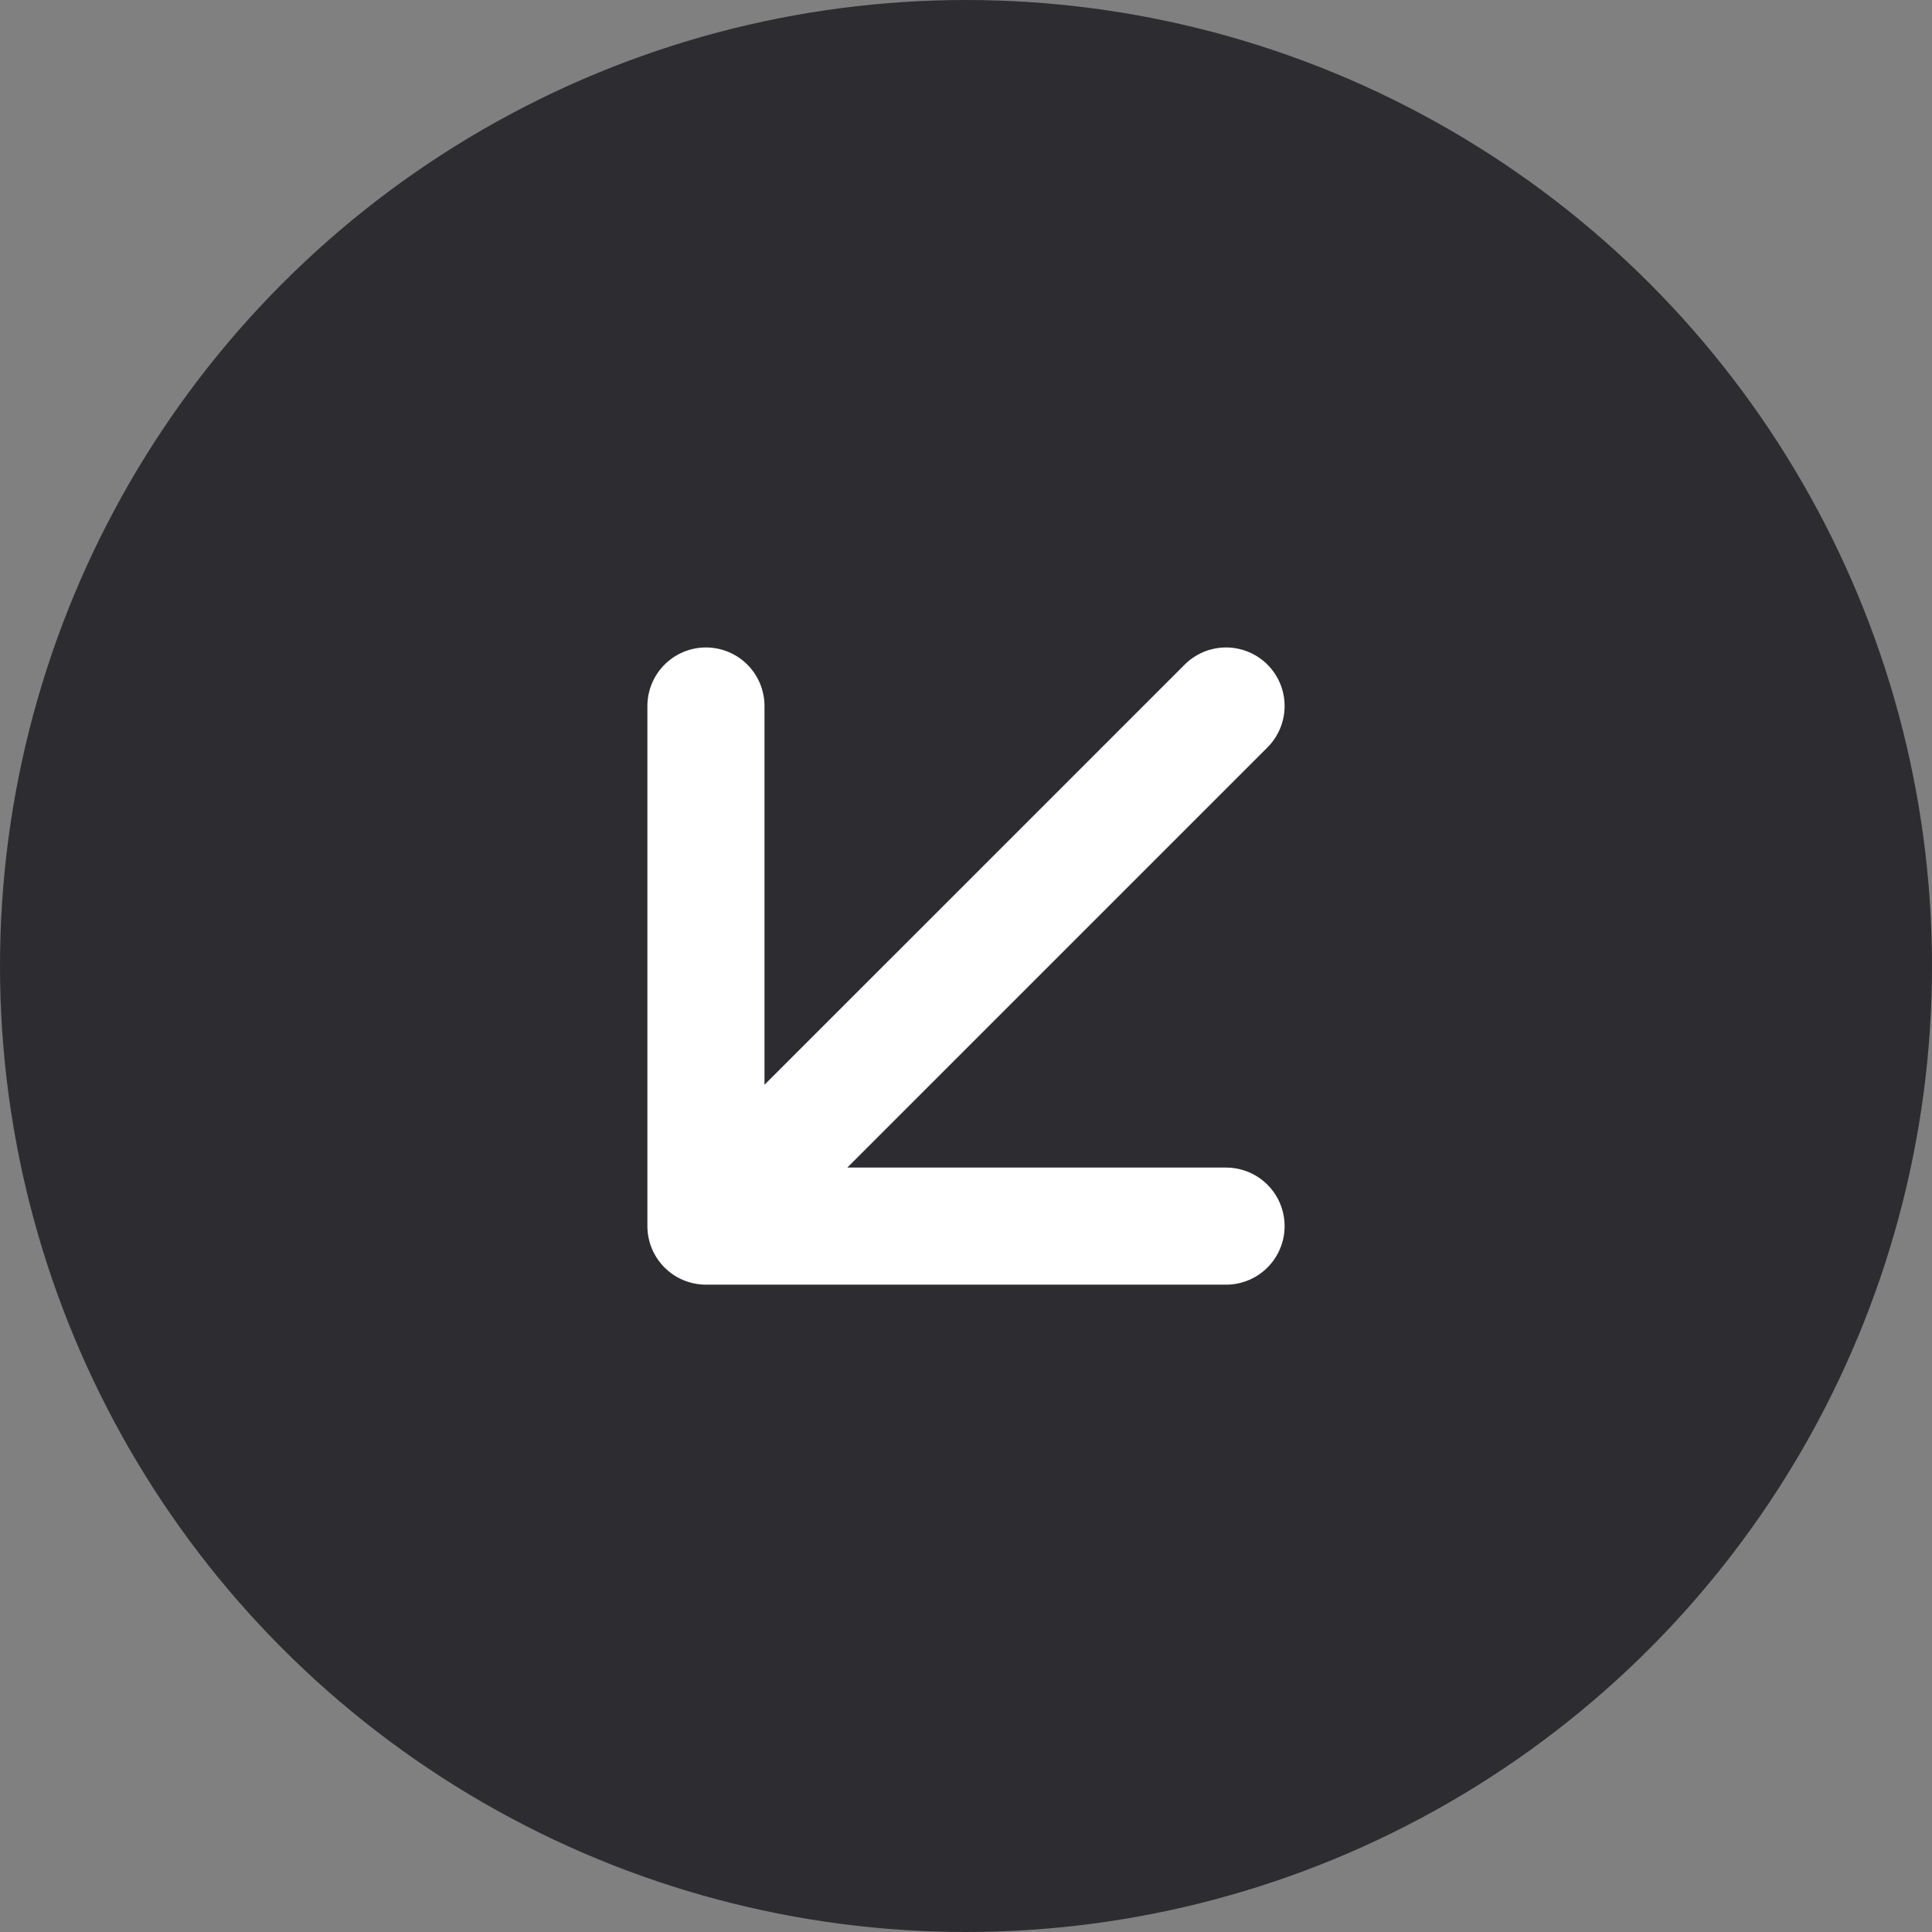 <?xml version="1.0" encoding="UTF-8"?> <svg xmlns="http://www.w3.org/2000/svg" width="33" height="33" viewBox="0 0 33 33" fill="none"><rect x="0" y="0" width="33" height="33" fill="#808080" stroke="none"/><circle cx="16.5" cy="16.5" r="16.5" transform="matrix(-1 0 0 1 33 0)" fill="#2D2D31"></circle><path d="M20.942 12.059L12.058 20.943M12.058 20.943H20.942M12.058 20.943V12.059" stroke="white" stroke-width="2" stroke-linecap="round" stroke-linejoin="round"></path></svg> 